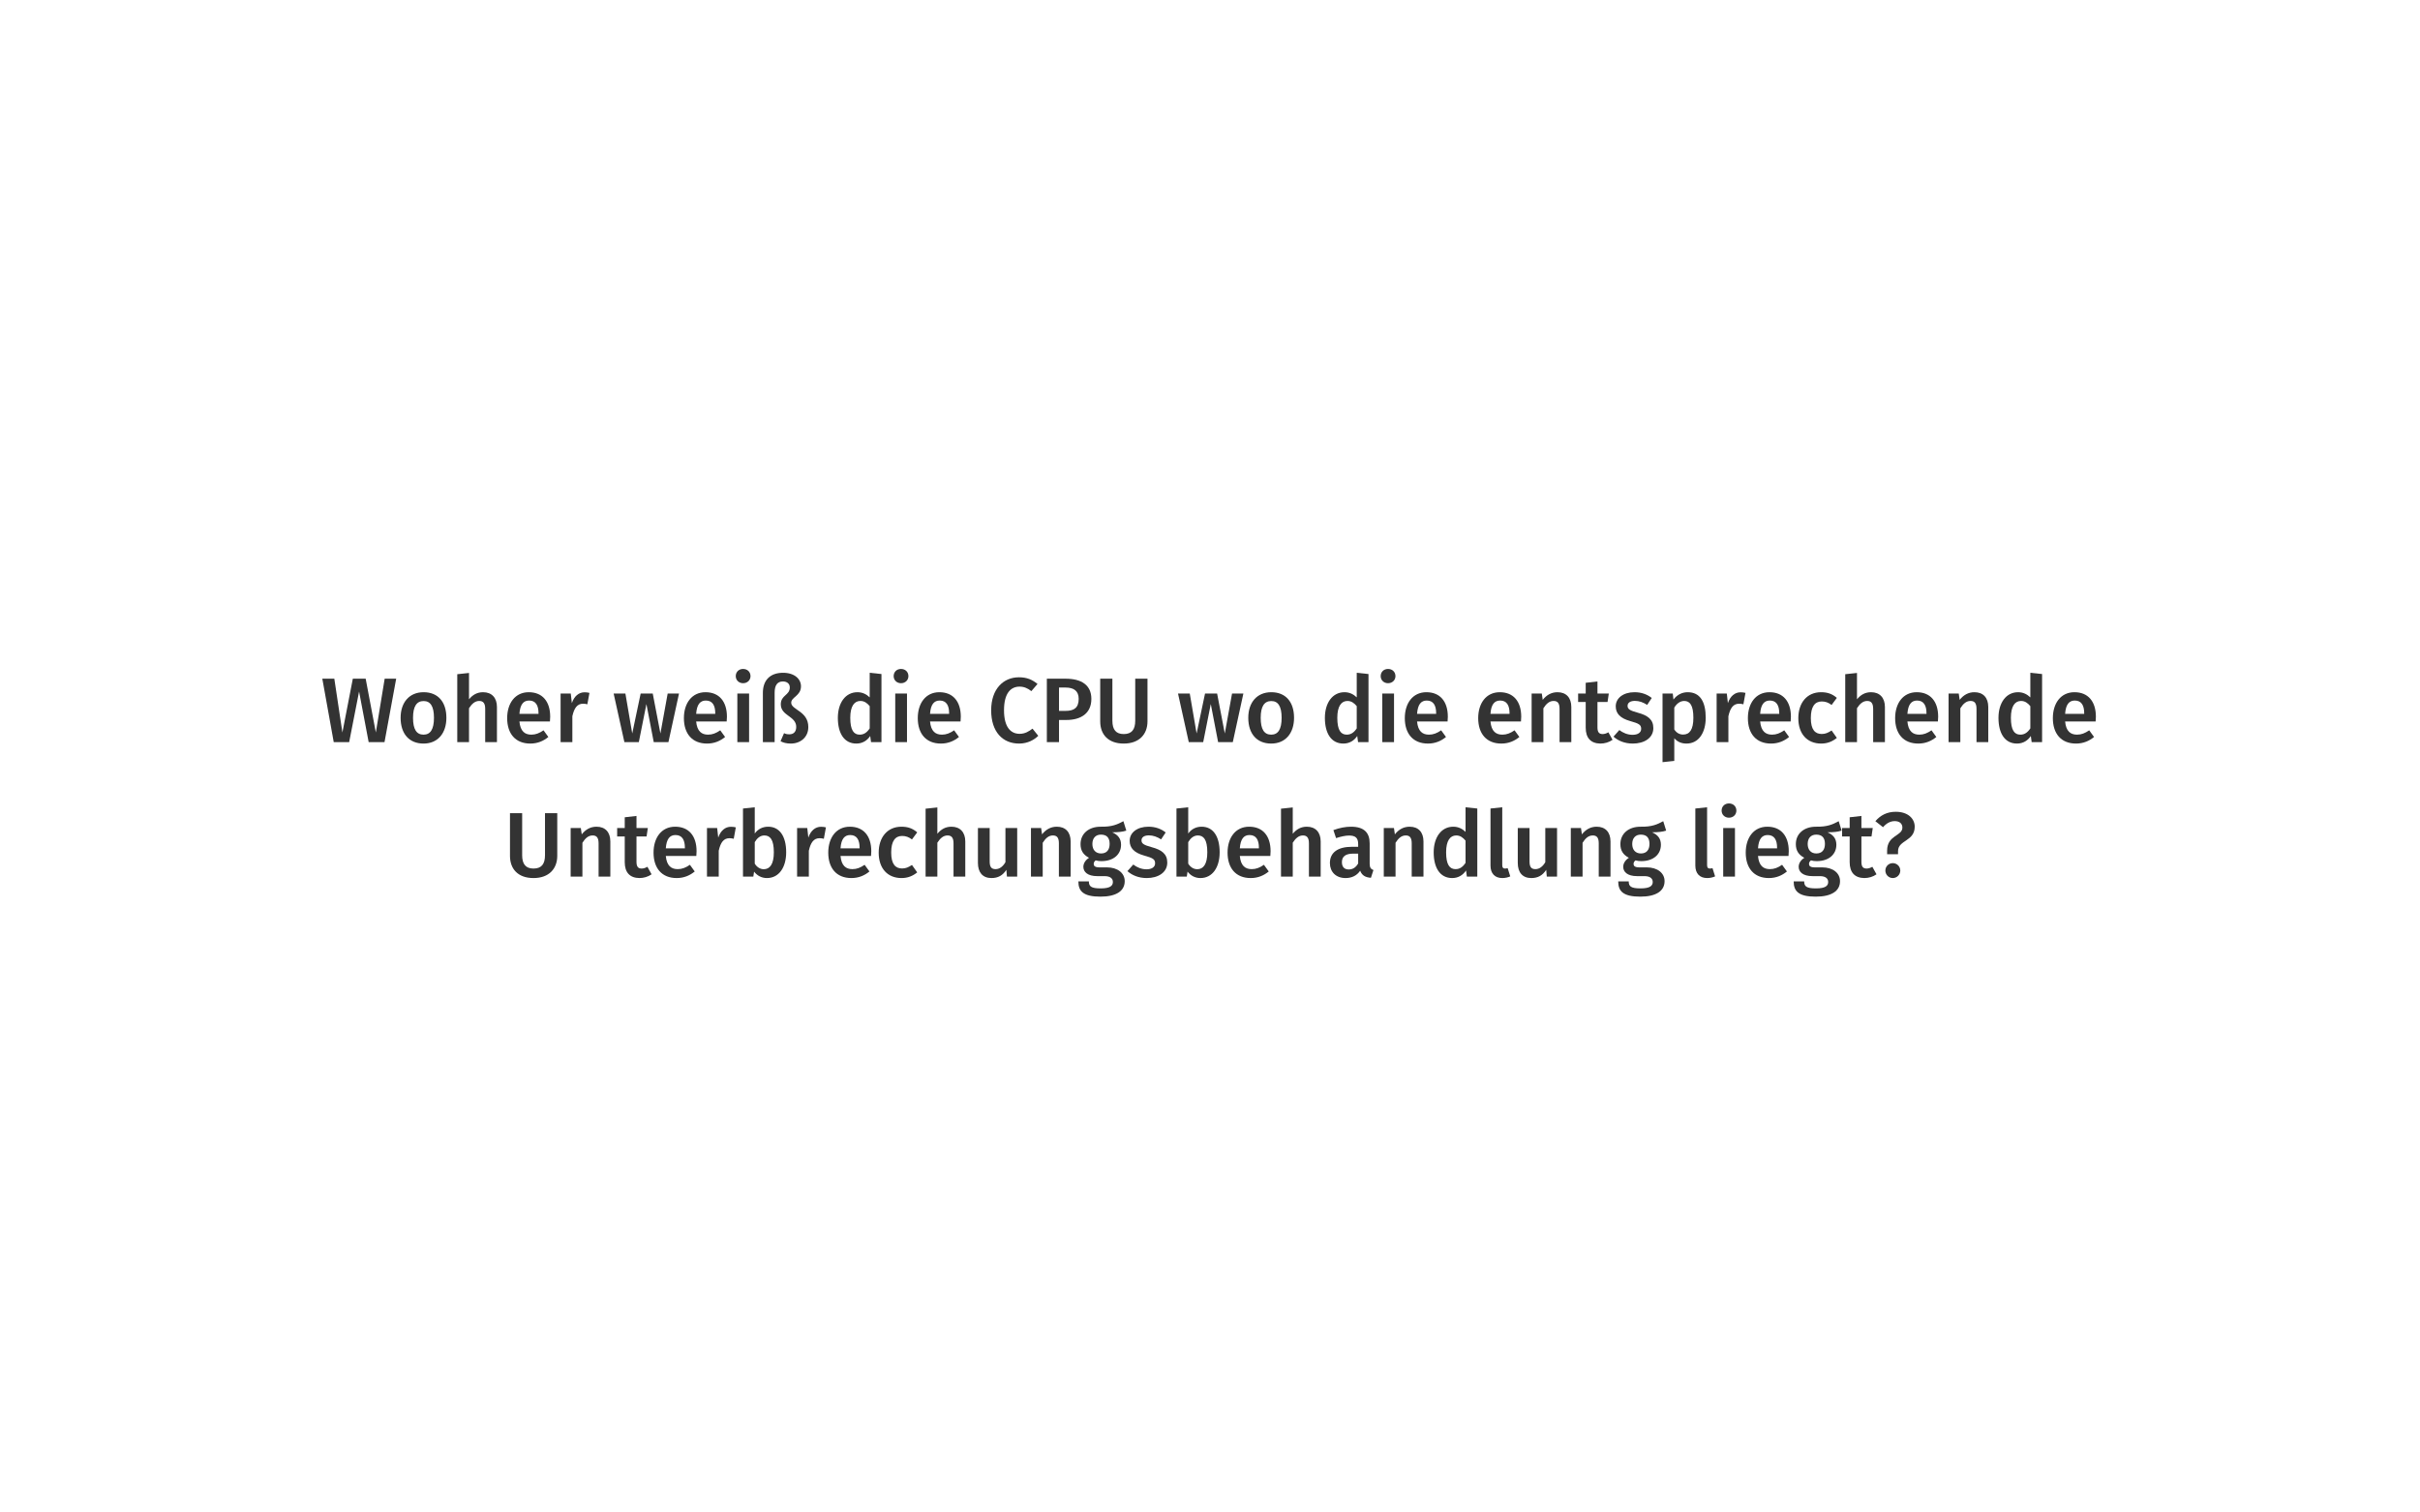 <?xml version="1.0" encoding="UTF-8"?>
<svg xmlns="http://www.w3.org/2000/svg" xmlns:xlink="http://www.w3.org/1999/xlink" width="453.54" height="283.46" viewBox="0 0 453.54 283.46">
<rect x="0" y="0" width="453.54" height="283.46" fill="#808080" stroke="none"/>
<defs>
<g>
<g id="glyph-0-0">
<path d="M 14.141 -11.891 L 11.984 -11.891 L 10.328 -1.812 L 8.422 -11.891 L 6.016 -11.891 L 4.062 -1.812 L 2.547 -11.891 L 0.297 -11.891 L 2.438 0 L 5.328 0 L 7.188 -9.484 L 8.984 0 L 11.953 0 Z M 14.141 -11.891 "/>
</g>
<g id="glyph-0-1">
<path d="M 5.047 -9.359 C 2.344 -9.359 0.734 -7.422 0.734 -4.562 C 0.734 -1.562 2.344 0.266 5.031 0.266 C 7.719 0.266 9.312 -1.688 9.312 -4.562 C 9.312 -7.547 7.734 -9.359 5.047 -9.359 Z M 5.047 -7.703 C 6.312 -7.703 6.984 -6.734 6.984 -4.562 C 6.984 -2.391 6.312 -1.406 5.031 -1.406 C 3.734 -1.406 3.062 -2.375 3.062 -4.562 C 3.062 -6.719 3.75 -7.703 5.047 -7.703 Z M 5.047 -7.703 "/>
</g>
<g id="glyph-0-2">
<path d="M 6.141 -9.359 C 5.047 -9.359 4.203 -8.891 3.5 -8.031 L 3.5 -12.969 L 1.297 -12.734 L 1.297 0 L 3.5 0 L 3.5 -6.359 C 4.031 -7.188 4.625 -7.719 5.406 -7.719 C 6.078 -7.719 6.531 -7.391 6.531 -6.25 L 6.531 0 L 8.734 0 L 8.734 -6.594 C 8.734 -8.312 7.766 -9.359 6.141 -9.359 Z M 6.141 -9.359 "/>
</g>
<g id="glyph-0-3">
<path d="M 8.797 -4.766 C 8.797 -7.641 7.328 -9.359 4.781 -9.359 C 2.203 -9.359 0.734 -7.266 0.734 -4.5 C 0.734 -1.625 2.25 0.266 5.078 0.266 C 6.453 0.266 7.562 -0.234 8.453 -0.969 L 7.547 -2.219 C 6.75 -1.672 6.078 -1.406 5.266 -1.406 C 4.062 -1.406 3.203 -2.016 3.031 -3.875 L 8.75 -3.875 C 8.766 -4.109 8.797 -4.484 8.797 -4.766 Z M 6.609 -5.297 L 3.031 -5.297 C 3.156 -7.109 3.812 -7.797 4.844 -7.797 C 6.078 -7.797 6.609 -6.906 6.609 -5.406 Z M 6.609 -5.297 "/>
</g>
<g id="glyph-0-4">
<path d="M 5.781 -9.344 C 4.719 -9.344 3.844 -8.625 3.406 -7.312 L 3.203 -9.109 L 1.297 -9.109 L 1.297 0 L 3.5 0 L 3.5 -4.859 C 3.844 -6.391 4.406 -7.203 5.516 -7.203 C 5.844 -7.203 6.047 -7.156 6.312 -7.094 L 6.703 -9.234 C 6.406 -9.312 6.109 -9.344 5.781 -9.344 Z M 5.781 -9.344 "/>
</g>
<g id="glyph-0-5">
<path d="M 12.453 -9.109 L 10.328 -9.109 L 8.969 -1.625 L 7.531 -9.109 L 5.266 -9.109 L 3.688 -1.625 L 2.406 -9.109 L 0.203 -9.109 L 2.219 0 L 4.922 0 L 6.344 -7.141 L 7.719 0 L 10.469 0 Z M 12.453 -9.109 "/>
</g>
<g id="glyph-0-6">
<path d="M 2.375 -13.719 C 1.562 -13.719 1 -13.141 1 -12.375 C 1 -11.641 1.562 -11.047 2.375 -11.047 C 3.203 -11.047 3.766 -11.641 3.766 -12.375 C 3.766 -13.141 3.203 -13.719 2.375 -13.719 Z M 3.5 -9.109 L 1.297 -9.109 L 1.297 0 L 3.5 0 Z M 3.5 -9.109 "/>
</g>
<g id="glyph-0-7">
<path d="M 5.078 -13 C 2.641 -13 1.297 -11.594 1.297 -9.234 L 1.297 0 L 3.5 0 L 3.5 -9.266 C 3.5 -10.688 4.031 -11.375 5.047 -11.375 C 5.781 -11.375 6.344 -10.984 6.344 -10.25 C 6.344 -8.766 4.656 -8.828 4.656 -7.094 C 4.656 -4.906 7.547 -4.906 7.547 -2.859 C 7.547 -1.922 7.031 -1.469 6.266 -1.469 C 5.812 -1.469 5.516 -1.547 5.266 -1.688 L 4.609 -0.172 C 5.109 0.094 5.719 0.266 6.531 0.266 C 8.312 0.266 9.812 -0.891 9.812 -2.828 C 9.812 -5.844 6.609 -6.031 6.609 -7.391 C 6.609 -8.453 8.438 -8.672 8.438 -10.469 C 8.438 -11.844 7.219 -13 5.078 -13 Z M 5.078 -13 "/>
</g>
<g id="glyph-0-8">
<path d="M 6.703 -13 L 6.703 -8.391 C 6.125 -8.953 5.375 -9.359 4.406 -9.359 C 2.156 -9.359 0.734 -7.359 0.734 -4.547 C 0.734 -1.656 1.922 0.266 4.203 0.266 C 5.375 0.266 6.25 -0.328 6.797 -1.156 L 6.953 0 L 8.906 0 L 8.906 -12.766 Z M 4.828 -1.406 C 3.734 -1.406 3.062 -2.219 3.062 -4.562 C 3.062 -6.75 3.828 -7.719 4.953 -7.719 C 5.703 -7.719 6.219 -7.328 6.703 -6.75 L 6.703 -2.578 C 6.188 -1.812 5.625 -1.406 4.828 -1.406 Z M 4.828 -1.406 "/>
</g>
<g id="glyph-0-9">
<path d="M 5.938 -12.156 C 3.016 -12.156 0.734 -9.969 0.734 -5.969 C 0.734 -1.922 2.891 0.266 5.969 0.266 C 7.594 0.266 8.828 -0.453 9.562 -1.188 L 8.484 -2.531 C 7.797 -2.016 7.094 -1.562 6.062 -1.562 C 4.375 -1.562 3.141 -2.844 3.141 -5.969 C 3.141 -9.188 4.406 -10.406 6.062 -10.406 C 6.875 -10.406 7.578 -10.109 8.266 -9.562 L 9.422 -10.906 C 8.438 -11.703 7.453 -12.156 5.938 -12.156 Z M 5.938 -12.156 "/>
</g>
<g id="glyph-0-10">
<path d="M 4.906 -11.891 L 1.391 -11.891 L 1.391 0 L 3.672 0 L 3.672 -4.156 L 5.062 -4.156 C 7.75 -4.156 9.734 -5.375 9.734 -8.109 C 9.734 -10.672 7.906 -11.891 4.906 -11.891 Z M 4.891 -5.859 L 3.672 -5.859 L 3.672 -10.234 L 4.891 -10.234 C 6.438 -10.234 7.359 -9.609 7.359 -8.109 C 7.359 -6.375 6.406 -5.859 4.891 -5.859 Z M 4.891 -5.859 "/>
</g>
<g id="glyph-0-11">
<path d="M 10.078 -11.891 L 7.781 -11.891 L 7.781 -4.016 C 7.781 -2.344 7.109 -1.516 5.625 -1.516 C 4.172 -1.516 3.5 -2.344 3.5 -4.016 L 3.5 -11.891 L 1.219 -11.891 L 1.219 -3.891 C 1.219 -1.453 2.703 0.266 5.625 0.266 C 8.547 0.266 10.078 -1.5 10.078 -3.891 Z M 10.078 -11.891 "/>
</g>
<g id="glyph-0-12">
<path d="M 6.141 -9.359 C 5 -9.359 4.078 -8.828 3.375 -7.922 L 3.203 -9.109 L 1.297 -9.109 L 1.297 0 L 3.5 0 L 3.5 -6.344 C 4.031 -7.188 4.609 -7.719 5.406 -7.719 C 6.094 -7.719 6.531 -7.391 6.531 -6.25 L 6.531 0 L 8.734 0 L 8.734 -6.594 C 8.734 -8.328 7.781 -9.359 6.141 -9.359 Z M 6.141 -9.359 "/>
</g>
<g id="glyph-0-13">
<path d="M 5.766 -1.844 C 5.375 -1.625 5.031 -1.516 4.688 -1.516 C 4.016 -1.516 3.719 -1.875 3.719 -2.766 L 3.719 -7.531 L 5.609 -7.531 L 5.844 -9.109 L 3.719 -9.109 L 3.719 -11.375 L 1.516 -11.125 L 1.516 -9.109 L 0.094 -9.109 L 0.094 -7.531 L 1.516 -7.531 L 1.516 -2.719 C 1.516 -0.781 2.469 0.234 4.25 0.266 C 5.062 0.266 5.891 0.031 6.547 -0.438 Z M 5.766 -1.844 "/>
</g>
<g id="glyph-0-14">
<path d="M 4.203 -9.359 C 2.078 -9.359 0.688 -8.234 0.688 -6.719 C 0.688 -5.375 1.516 -4.484 3.391 -3.953 C 5.094 -3.484 5.453 -3.234 5.453 -2.484 C 5.453 -1.797 4.828 -1.375 3.844 -1.375 C 2.906 -1.375 2.062 -1.734 1.359 -2.266 L 0.266 -1.031 C 1.109 -0.281 2.328 0.266 3.891 0.266 C 5.969 0.266 7.734 -0.734 7.734 -2.641 C 7.734 -4.25 6.688 -5.016 4.828 -5.516 C 3.266 -5.938 2.906 -6.219 2.906 -6.812 C 2.906 -7.375 3.406 -7.734 4.281 -7.734 C 5.094 -7.734 5.812 -7.469 6.578 -6.984 L 7.438 -8.281 C 6.578 -8.953 5.516 -9.359 4.203 -9.359 Z M 4.203 -9.359 "/>
</g>
<g id="glyph-0-15">
<path d="M 6.016 -9.359 C 5.031 -9.359 4.062 -8.938 3.344 -7.984 L 3.219 -9.109 L 1.297 -9.109 L 1.297 3.75 L 3.5 3.516 L 3.5 -0.734 C 4.062 -0.062 4.859 0.266 5.781 0.266 C 8.094 0.266 9.391 -1.797 9.391 -4.578 C 9.391 -7.484 8.391 -9.359 6.016 -9.359 Z M 5.172 -1.422 C 4.484 -1.422 3.922 -1.734 3.5 -2.375 L 3.5 -6.469 C 3.922 -7.188 4.578 -7.719 5.359 -7.719 C 6.453 -7.719 7.078 -6.875 7.078 -4.562 C 7.078 -2.359 6.375 -1.422 5.172 -1.422 Z M 5.172 -1.422 "/>
</g>
<g id="glyph-0-16">
<path d="M 5 -9.359 C 2.375 -9.359 0.734 -7.391 0.734 -4.484 C 0.734 -1.562 2.375 0.266 5.016 0.266 C 6.188 0.266 7.125 -0.125 7.953 -0.797 L 6.969 -2.188 C 6.297 -1.75 5.812 -1.531 5.125 -1.531 C 3.891 -1.531 3.078 -2.312 3.078 -4.516 C 3.078 -6.703 3.859 -7.625 5.125 -7.625 C 5.812 -7.625 6.375 -7.422 6.969 -6.969 L 7.953 -8.297 C 7.094 -9.047 6.188 -9.359 5 -9.359 Z M 5 -9.359 "/>
</g>
<g id="glyph-0-17">
<path d="M 6.016 -9.359 C 4.953 -9.359 4.078 -8.891 3.5 -8.078 L 3.5 -13 L 1.297 -12.766 L 1.297 0 L 3.234 0 L 3.375 -0.938 C 3.953 -0.188 4.781 0.266 5.781 0.266 C 8.031 0.266 9.391 -1.719 9.391 -4.562 C 9.391 -7.609 8.125 -9.359 6.016 -9.359 Z M 5.188 -1.391 C 4.5 -1.391 3.891 -1.797 3.5 -2.438 L 3.5 -6.469 C 3.922 -7.188 4.516 -7.719 5.297 -7.719 C 6.359 -7.719 7.078 -6.984 7.078 -4.562 C 7.078 -2.266 6.297 -1.391 5.188 -1.391 Z M 5.188 -1.391 "/>
</g>
<g id="glyph-0-18">
<path d="M 8.547 -9.109 L 6.344 -9.109 L 6.344 -2.703 C 5.875 -1.906 5.25 -1.406 4.5 -1.406 C 3.734 -1.406 3.391 -1.781 3.391 -2.844 L 3.391 -9.109 L 1.188 -9.109 L 1.188 -2.562 C 1.188 -0.812 2.062 0.266 3.719 0.266 C 4.969 0.266 5.844 -0.234 6.516 -1.281 L 6.625 0 L 8.547 0 Z M 8.547 -9.109 "/>
</g>
<g id="glyph-0-19">
<path d="M 8.703 -10.391 C 7.594 -9.797 6.594 -9.312 4.438 -9.359 C 2.234 -9.359 0.672 -8.078 0.672 -6.094 C 0.672 -4.922 1.156 -4.109 2.266 -3.531 C 1.594 -3.109 1.203 -2.484 1.203 -1.844 C 1.203 -0.891 1.984 -0.094 3.812 -0.094 L 5.188 -0.094 C 6.203 -0.094 6.734 0.328 6.734 1 C 6.734 1.719 6.219 2.203 4.438 2.203 C 2.641 2.203 2.234 1.812 2.234 0.891 L 0.266 0.891 C 0.266 2.719 1.172 3.75 4.406 3.75 C 7.391 3.75 8.953 2.672 8.953 0.844 C 8.953 -0.656 7.641 -1.734 5.625 -1.734 L 4.234 -1.734 C 3.328 -1.734 3.141 -2.047 3.141 -2.375 C 3.141 -2.656 3.281 -2.891 3.516 -3.047 C 3.859 -2.938 4.203 -2.906 4.594 -2.906 C 6.891 -2.906 8.266 -4.203 8.266 -5.969 C 8.266 -7.109 7.719 -7.812 6.609 -8.312 C 7.703 -8.312 8.562 -8.391 9.25 -8.625 Z M 4.484 -7.875 C 5.578 -7.875 6.125 -7.297 6.125 -6.141 C 6.125 -5 5.562 -4.344 4.516 -4.344 C 3.5 -4.344 2.891 -5.031 2.891 -6.125 C 2.891 -7.188 3.484 -7.875 4.484 -7.875 Z M 4.484 -7.875 "/>
</g>
<g id="glyph-0-20">
<path d="M 8 -2.406 L 8 -6.234 C 8 -8.25 6.938 -9.359 4.5 -9.359 C 3.484 -9.359 2.328 -9.141 1.203 -8.719 L 1.703 -7.219 C 2.641 -7.531 3.516 -7.703 4.125 -7.703 C 5.297 -7.703 5.844 -7.297 5.844 -6.109 L 5.844 -5.594 L 4.688 -5.594 C 2.031 -5.594 0.547 -4.531 0.547 -2.547 C 0.547 -0.891 1.672 0.266 3.484 0.266 C 4.578 0.266 5.562 -0.141 6.219 -1.109 C 6.562 -0.203 7.219 0.141 8.234 0.219 L 8.703 -1.234 C 8.25 -1.406 8 -1.672 8 -2.406 Z M 4.078 -1.344 C 3.234 -1.344 2.797 -1.844 2.797 -2.719 C 2.797 -3.781 3.5 -4.312 4.922 -4.312 L 5.844 -4.312 L 5.844 -2.469 C 5.422 -1.734 4.844 -1.344 4.078 -1.344 Z M 4.078 -1.344 "/>
</g>
<g id="glyph-0-21">
<path d="M 3.406 0.266 C 3.984 0.266 4.516 0.125 4.891 -0.047 L 4.406 -1.594 C 4.266 -1.547 4.094 -1.516 3.906 -1.516 C 3.531 -1.516 3.391 -1.719 3.391 -2.156 L 3.391 -13 L 1.188 -12.766 L 1.188 -2.078 C 1.188 -0.578 2.016 0.266 3.406 0.266 Z M 3.406 0.266 "/>
</g>
<g id="glyph-0-22">
<path d="M 4.188 -12.156 C 2.578 -12.156 1.344 -11.516 0.375 -10.391 L 1.812 -9.266 C 2.469 -10.031 3.219 -10.406 4 -10.406 C 4.891 -10.406 5.438 -9.953 5.438 -9.188 C 5.438 -7.578 2.578 -7.812 2.578 -4.875 L 2.578 -4.203 L 4.625 -4.203 L 4.625 -4.781 C 4.625 -6.875 7.75 -6.594 7.75 -9.359 C 7.75 -10.828 6.547 -12.156 4.188 -12.156 Z M 3.641 -2.531 C 2.859 -2.531 2.25 -1.906 2.25 -1.141 C 2.25 -0.375 2.859 0.266 3.641 0.266 C 4.422 0.266 5.047 -0.375 5.047 -1.141 C 5.047 -1.906 4.422 -2.531 3.641 -2.531 Z M 3.641 -2.531 "/>
</g>
</g>
<clipPath id="clip-0">
<path clip-rule="nonzero" d="M 0 0 L 453.539 0 L 453.539 283.461 L 0 283.461 Z M 0 0 "/>
</clipPath>
</defs>
<g clip-path="url(#clip-0)">
<path fill-rule="nonzero" fill="rgb(100%, 100%, 100%)" fill-opacity="1" d="M 0 283.461 L 453.543 283.461 L 453.543 -0.004 L 0 -0.004 Z M 0 283.461 "/>
</g>
<g fill="rgb(20%, 20%, 20%)" fill-opacity="1">
<use xlink:href="#glyph-0-0" x="60.109" y="139.09"/>
</g>
<g fill="rgb(20%, 20%, 20%)" fill-opacity="1">
<use xlink:href="#glyph-0-1" x="74.346" y="139.09"/>
<use xlink:href="#glyph-0-2" x="84.4" y="139.09"/>
<use xlink:href="#glyph-0-3" x="94.316" y="139.09"/>
<use xlink:href="#glyph-0-4" x="103.767" y="139.09"/>
</g>
<g fill="rgb(20%, 20%, 20%)" fill-opacity="1">
<use xlink:href="#glyph-0-5" x="114.802" y="139.09"/>
<use xlink:href="#glyph-0-3" x="127.438" y="139.09"/>
<use xlink:href="#glyph-0-6" x="136.89" y="139.09"/>
<use xlink:href="#glyph-0-7" x="141.676" y="139.09"/>
</g>
<g fill="rgb(20%, 20%, 20%)" fill-opacity="1">
<use xlink:href="#glyph-0-8" x="156.291" y="139.09"/>
<use xlink:href="#glyph-0-6" x="166.483" y="139.09"/>
<use xlink:href="#glyph-0-3" x="171.269" y="139.09"/>
</g>
<g fill="rgb(20%, 20%, 20%)" fill-opacity="1">
<use xlink:href="#glyph-0-9" x="185.024" y="139.09"/>
<use xlink:href="#glyph-0-10" x="194.802" y="139.09"/>
<use xlink:href="#glyph-0-11" x="204.976" y="139.09"/>
</g>
<g fill="rgb(20%, 20%, 20%)" fill-opacity="1">
<use xlink:href="#glyph-0-5" x="220.573" y="139.09"/>
<use xlink:href="#glyph-0-1" x="233.21" y="139.09"/>
</g>
<g fill="rgb(20%, 20%, 20%)" fill-opacity="1">
<use xlink:href="#glyph-0-8" x="247.567" y="139.09"/>
<use xlink:href="#glyph-0-6" x="257.759" y="139.09"/>
<use xlink:href="#glyph-0-3" x="262.545" y="139.09"/>
</g>
<g fill="rgb(20%, 20%, 20%)" fill-opacity="1">
<use xlink:href="#glyph-0-3" x="276.3" y="139.09"/>
<use xlink:href="#glyph-0-12" x="285.751" y="139.09"/>
<use xlink:href="#glyph-0-13" x="295.667" y="139.09"/>
<use xlink:href="#glyph-0-14" x="302.123" y="139.09"/>
<use xlink:href="#glyph-0-15" x="310.283" y="139.09"/>
<use xlink:href="#glyph-0-4" x="320.423" y="139.09"/>
</g>
<g fill="rgb(20%, 20%, 20%)" fill-opacity="1">
<use xlink:href="#glyph-0-3" x="326.844" y="139.09"/>
<use xlink:href="#glyph-0-16" x="336.295" y="139.09"/>
<use xlink:href="#glyph-0-2" x="344.524" y="139.09"/>
<use xlink:href="#glyph-0-3" x="354.44" y="139.09"/>
<use xlink:href="#glyph-0-12" x="363.892" y="139.09"/>
<use xlink:href="#glyph-0-8" x="373.808" y="139.09"/>
<use xlink:href="#glyph-0-3" x="383.999" y="139.09"/>
</g>
<g fill="rgb(20%, 20%, 20%)" fill-opacity="1">
<use xlink:href="#glyph-0-11" x="94.359" y="164.295"/>
<use xlink:href="#glyph-0-12" x="105.652" y="164.295"/>
<use xlink:href="#glyph-0-13" x="115.568" y="164.295"/>
</g>
<g fill="rgb(20%, 20%, 20%)" fill-opacity="1">
<use xlink:href="#glyph-0-3" x="121.749" y="164.295"/>
<use xlink:href="#glyph-0-4" x="131.2" y="164.295"/>
<use xlink:href="#glyph-0-17" x="137.949" y="164.295"/>
<use xlink:href="#glyph-0-4" x="148.088" y="164.295"/>
</g>
<g fill="rgb(20%, 20%, 20%)" fill-opacity="1">
<use xlink:href="#glyph-0-3" x="154.493" y="164.295"/>
<use xlink:href="#glyph-0-16" x="163.944" y="164.295"/>
<use xlink:href="#glyph-0-2" x="172.173" y="164.295"/>
<use xlink:href="#glyph-0-18" x="182.089" y="164.295"/>
<use xlink:href="#glyph-0-12" x="191.919" y="164.295"/>
<use xlink:href="#glyph-0-19" x="201.835" y="164.295"/>
</g>
<g fill="rgb(20%, 20%, 20%)" fill-opacity="1">
<use xlink:href="#glyph-0-14" x="211.028" y="164.295"/>
<use xlink:href="#glyph-0-17" x="219.188" y="164.295"/>
<use xlink:href="#glyph-0-3" x="229.328" y="164.295"/>
<use xlink:href="#glyph-0-2" x="238.779" y="164.295"/>
<use xlink:href="#glyph-0-20" x="248.695" y="164.295"/>
<use xlink:href="#glyph-0-12" x="258.043" y="164.295"/>
<use xlink:href="#glyph-0-8" x="267.959" y="164.295"/>
<use xlink:href="#glyph-0-21" x="278.151" y="164.295"/>
<use xlink:href="#glyph-0-18" x="283.264" y="164.295"/>
<use xlink:href="#glyph-0-12" x="293.094" y="164.295"/>
<use xlink:href="#glyph-0-19" x="303.01" y="164.295"/>
</g>
<g fill="rgb(20%, 20%, 20%)" fill-opacity="1">
<use xlink:href="#glyph-0-21" x="316.541" y="164.295"/>
<use xlink:href="#glyph-0-6" x="321.654" y="164.295"/>
<use xlink:href="#glyph-0-3" x="326.44" y="164.295"/>
<use xlink:href="#glyph-0-19" x="335.892" y="164.295"/>
<use xlink:href="#glyph-0-13" x="345.136" y="164.295"/>
</g>
<g fill="rgb(20%, 20%, 20%)" fill-opacity="1">
<use xlink:href="#glyph-0-22" x="351.093" y="164.295"/>
</g>
</svg>
